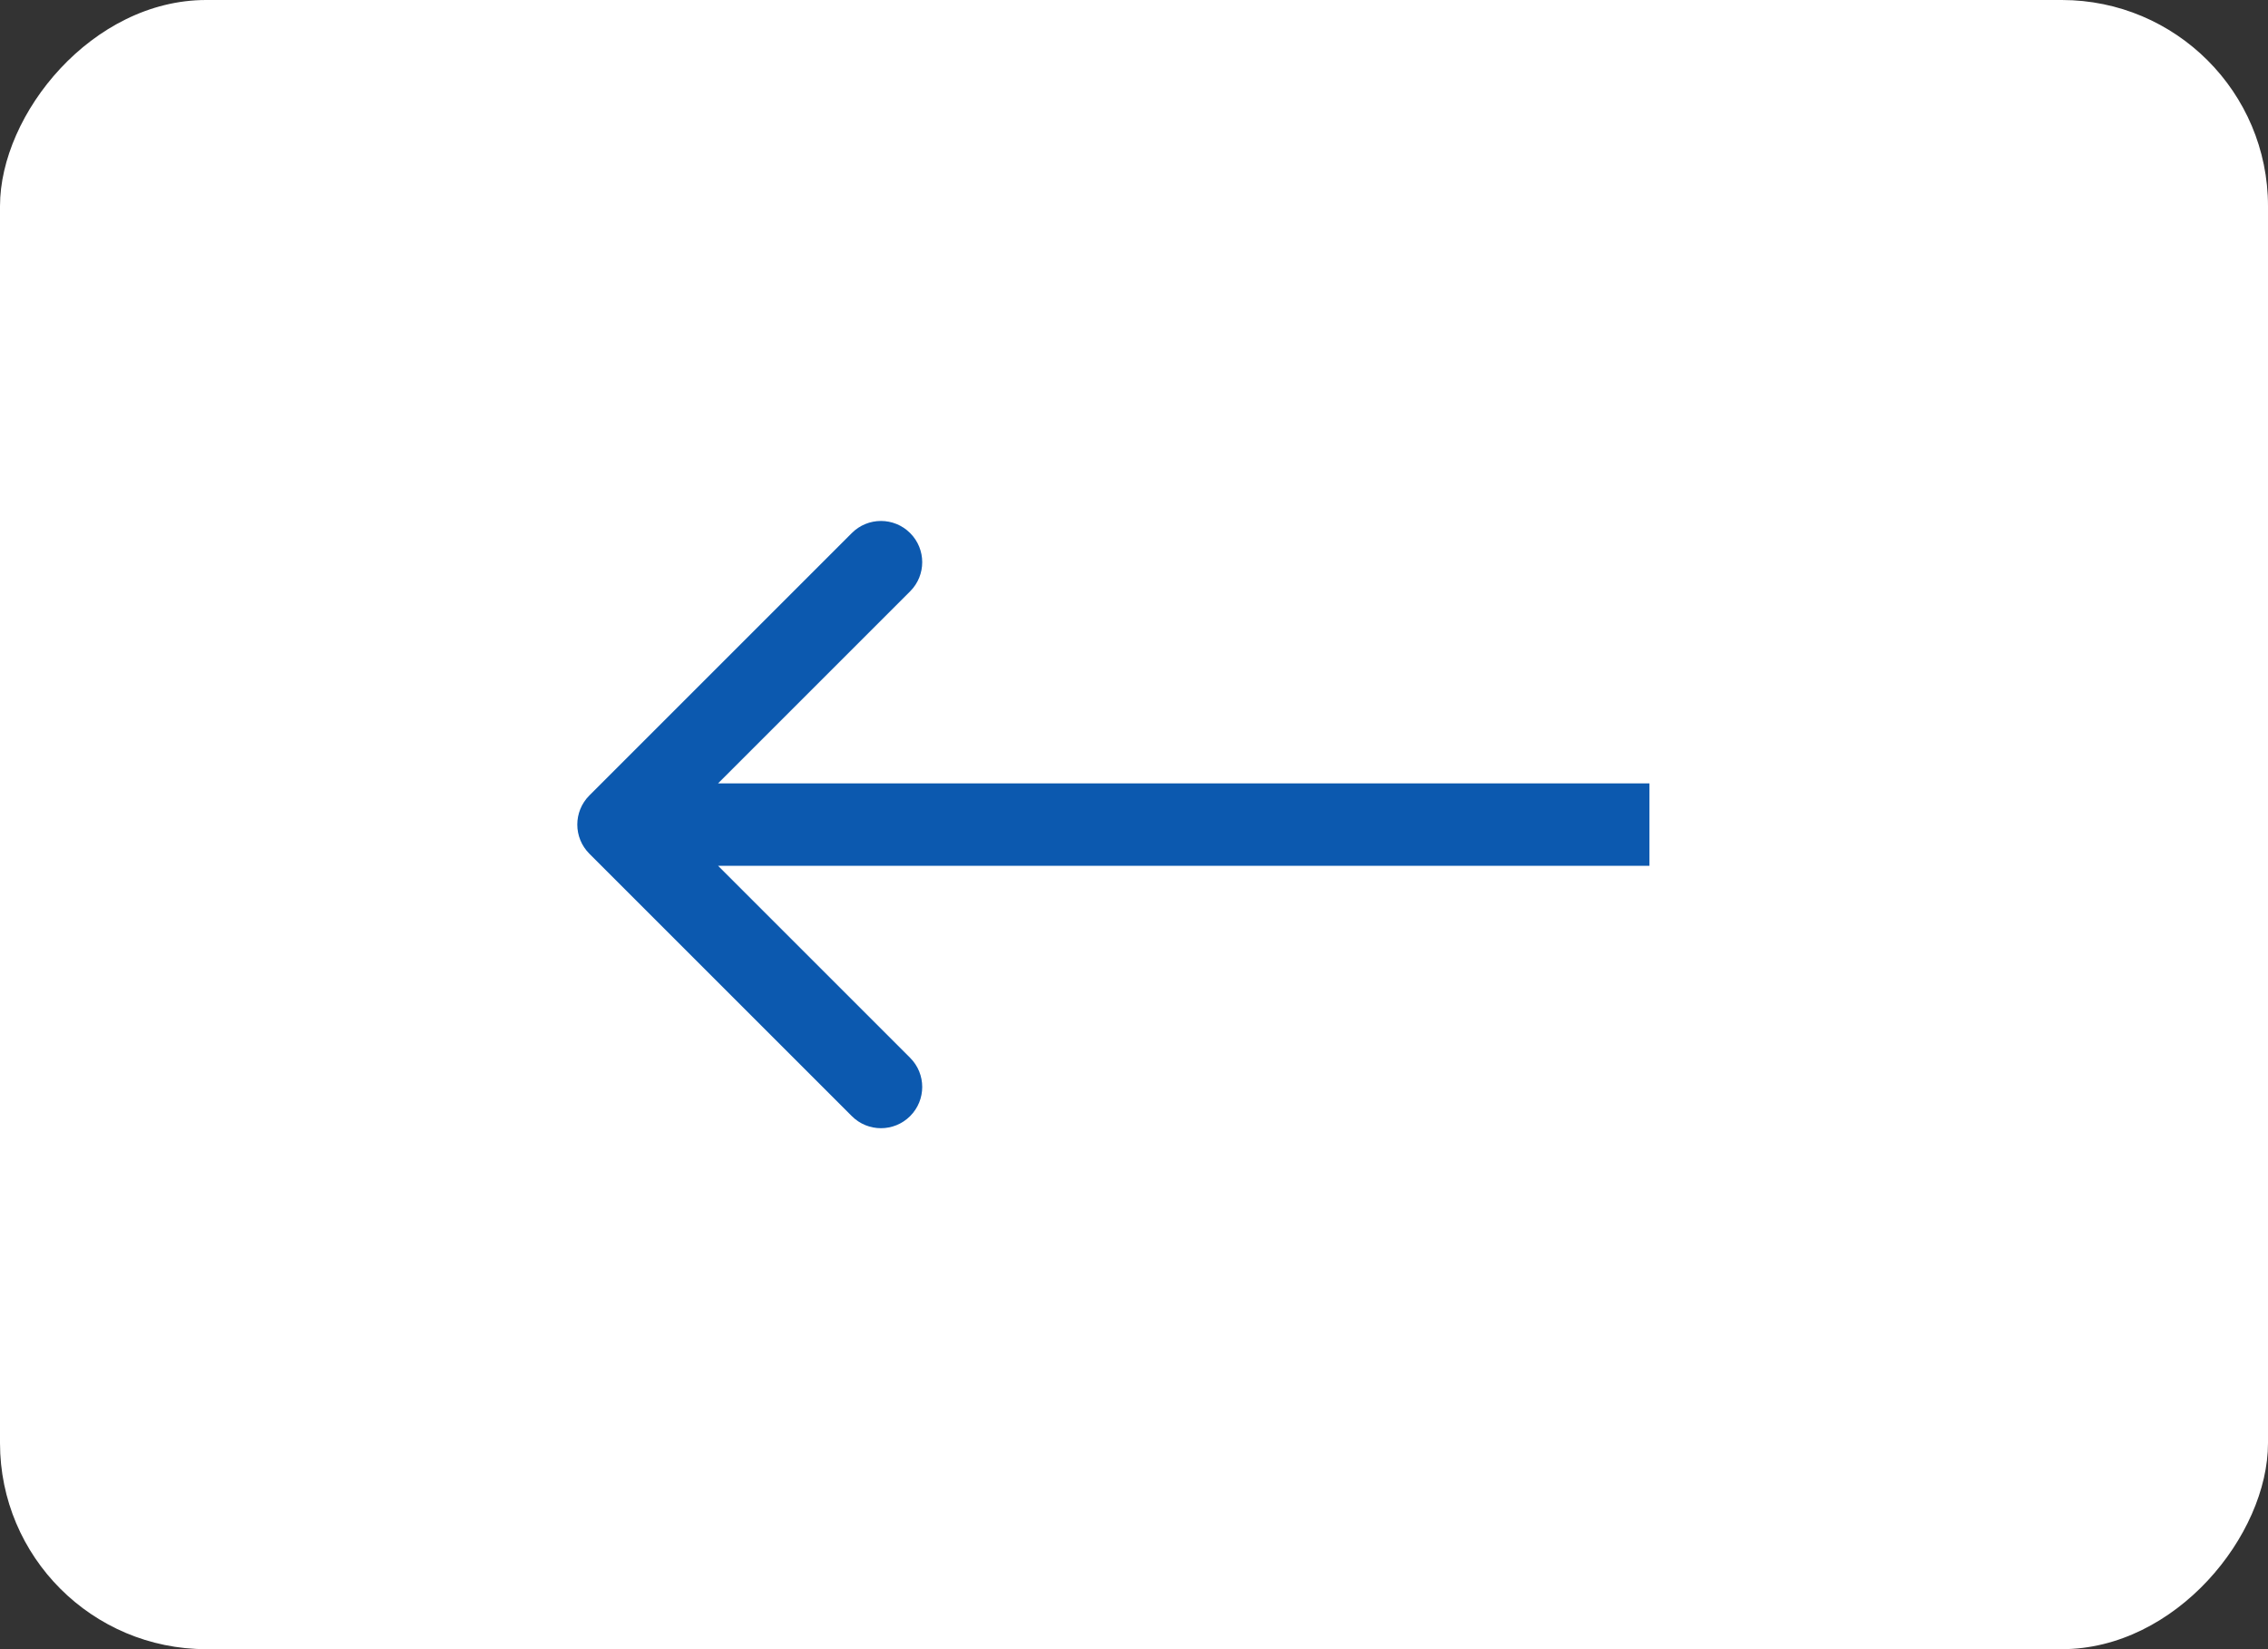 <?xml version="1.0" encoding="UTF-8"?> <svg xmlns="http://www.w3.org/2000/svg" width="55" height="40" viewBox="0 0 55 40" fill="none"><rect x="0" y="0" width="55" height="40" fill="#333333" stroke="none"/><rect width="55" height="40" rx="5" transform="matrix(-1 0 0 1 55 0)" fill="white"></rect><path d="M14.293 19.293C13.902 19.683 13.902 20.317 14.293 20.707L20.657 27.071C21.047 27.462 21.68 27.462 22.071 27.071C22.462 26.68 22.462 26.047 22.071 25.657L16.414 20L22.071 14.343C22.462 13.953 22.462 13.319 22.071 12.929C21.68 12.538 21.047 12.538 20.657 12.929L14.293 19.293ZM40 20V19L15 19V20V21L40 21V20Z" fill="#0C59AF"></path></svg> 